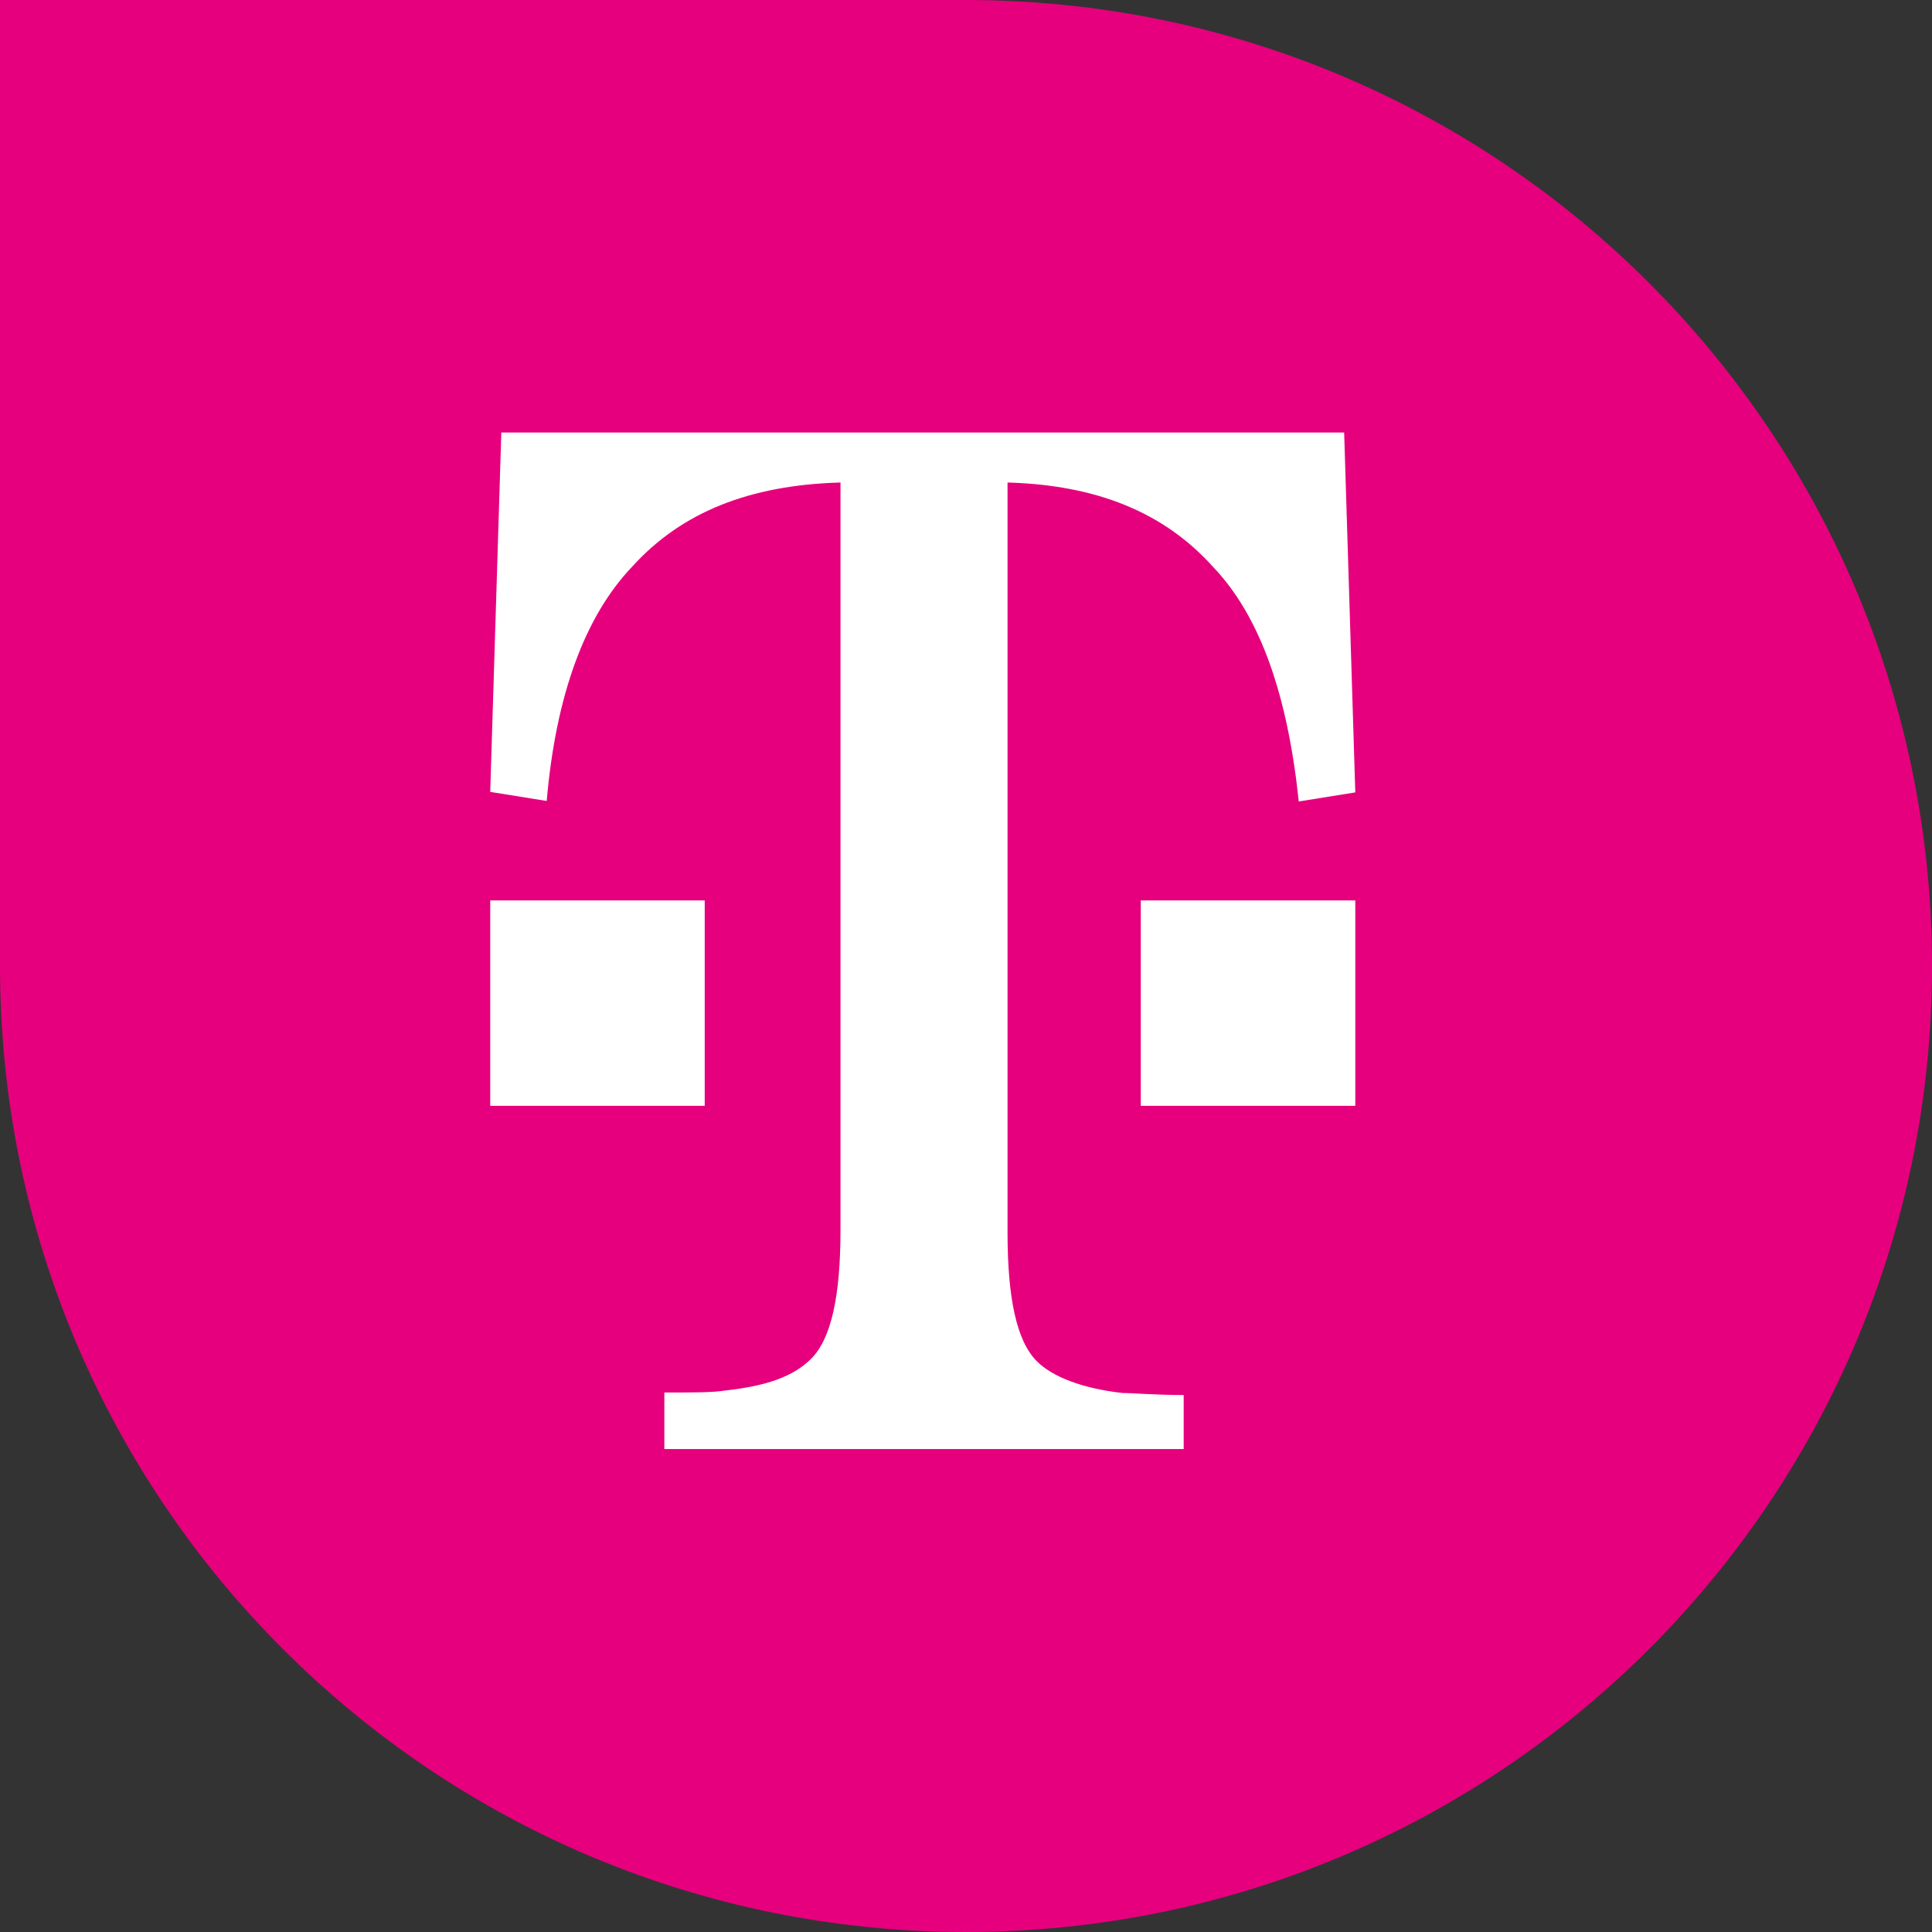 <svg width="50" height="50" viewBox="0 0 50 50" fill="none" xmlns="http://www.w3.org/2000/svg">
<rect x="0" y="0" width="50" height="50" fill="#333333" stroke="none"/>
<path d="M0 0H25C38.807 0 50 11.193 50 25V25C50 38.807 38.807 50 25 50V50C11.193 50 0 38.807 0 25V0Z" fill="#E6007E"/>
<path fill-rule="evenodd" clip-rule="evenodd" d="M34.787 11.207L35.075 20.507L33.612 20.742C33.324 17.999 32.619 15.949 31.391 14.668C30.111 13.245 28.361 12.553 26.075 12.487V31.897C26.075 33.595 26.31 34.705 26.832 35.228C27.238 35.633 28.008 35.933 29.053 36.051C29.34 36.051 29.876 36.103 30.634 36.103V37.501H17.193V36.038C17.951 36.038 18.473 36.038 18.773 35.986C19.831 35.868 20.524 35.633 20.994 35.163C21.516 34.64 21.752 33.53 21.752 31.832V12.487C19.413 12.553 17.65 13.245 16.37 14.655C15.142 15.935 14.385 17.986 14.149 20.729L12.687 20.494L12.974 11.194H34.787V11.207ZM18.238 23.302V28.619H12.687V23.302H18.238ZM35.075 23.302V28.619H29.523V23.302H35.075Z" fill="white"/>
</svg>
